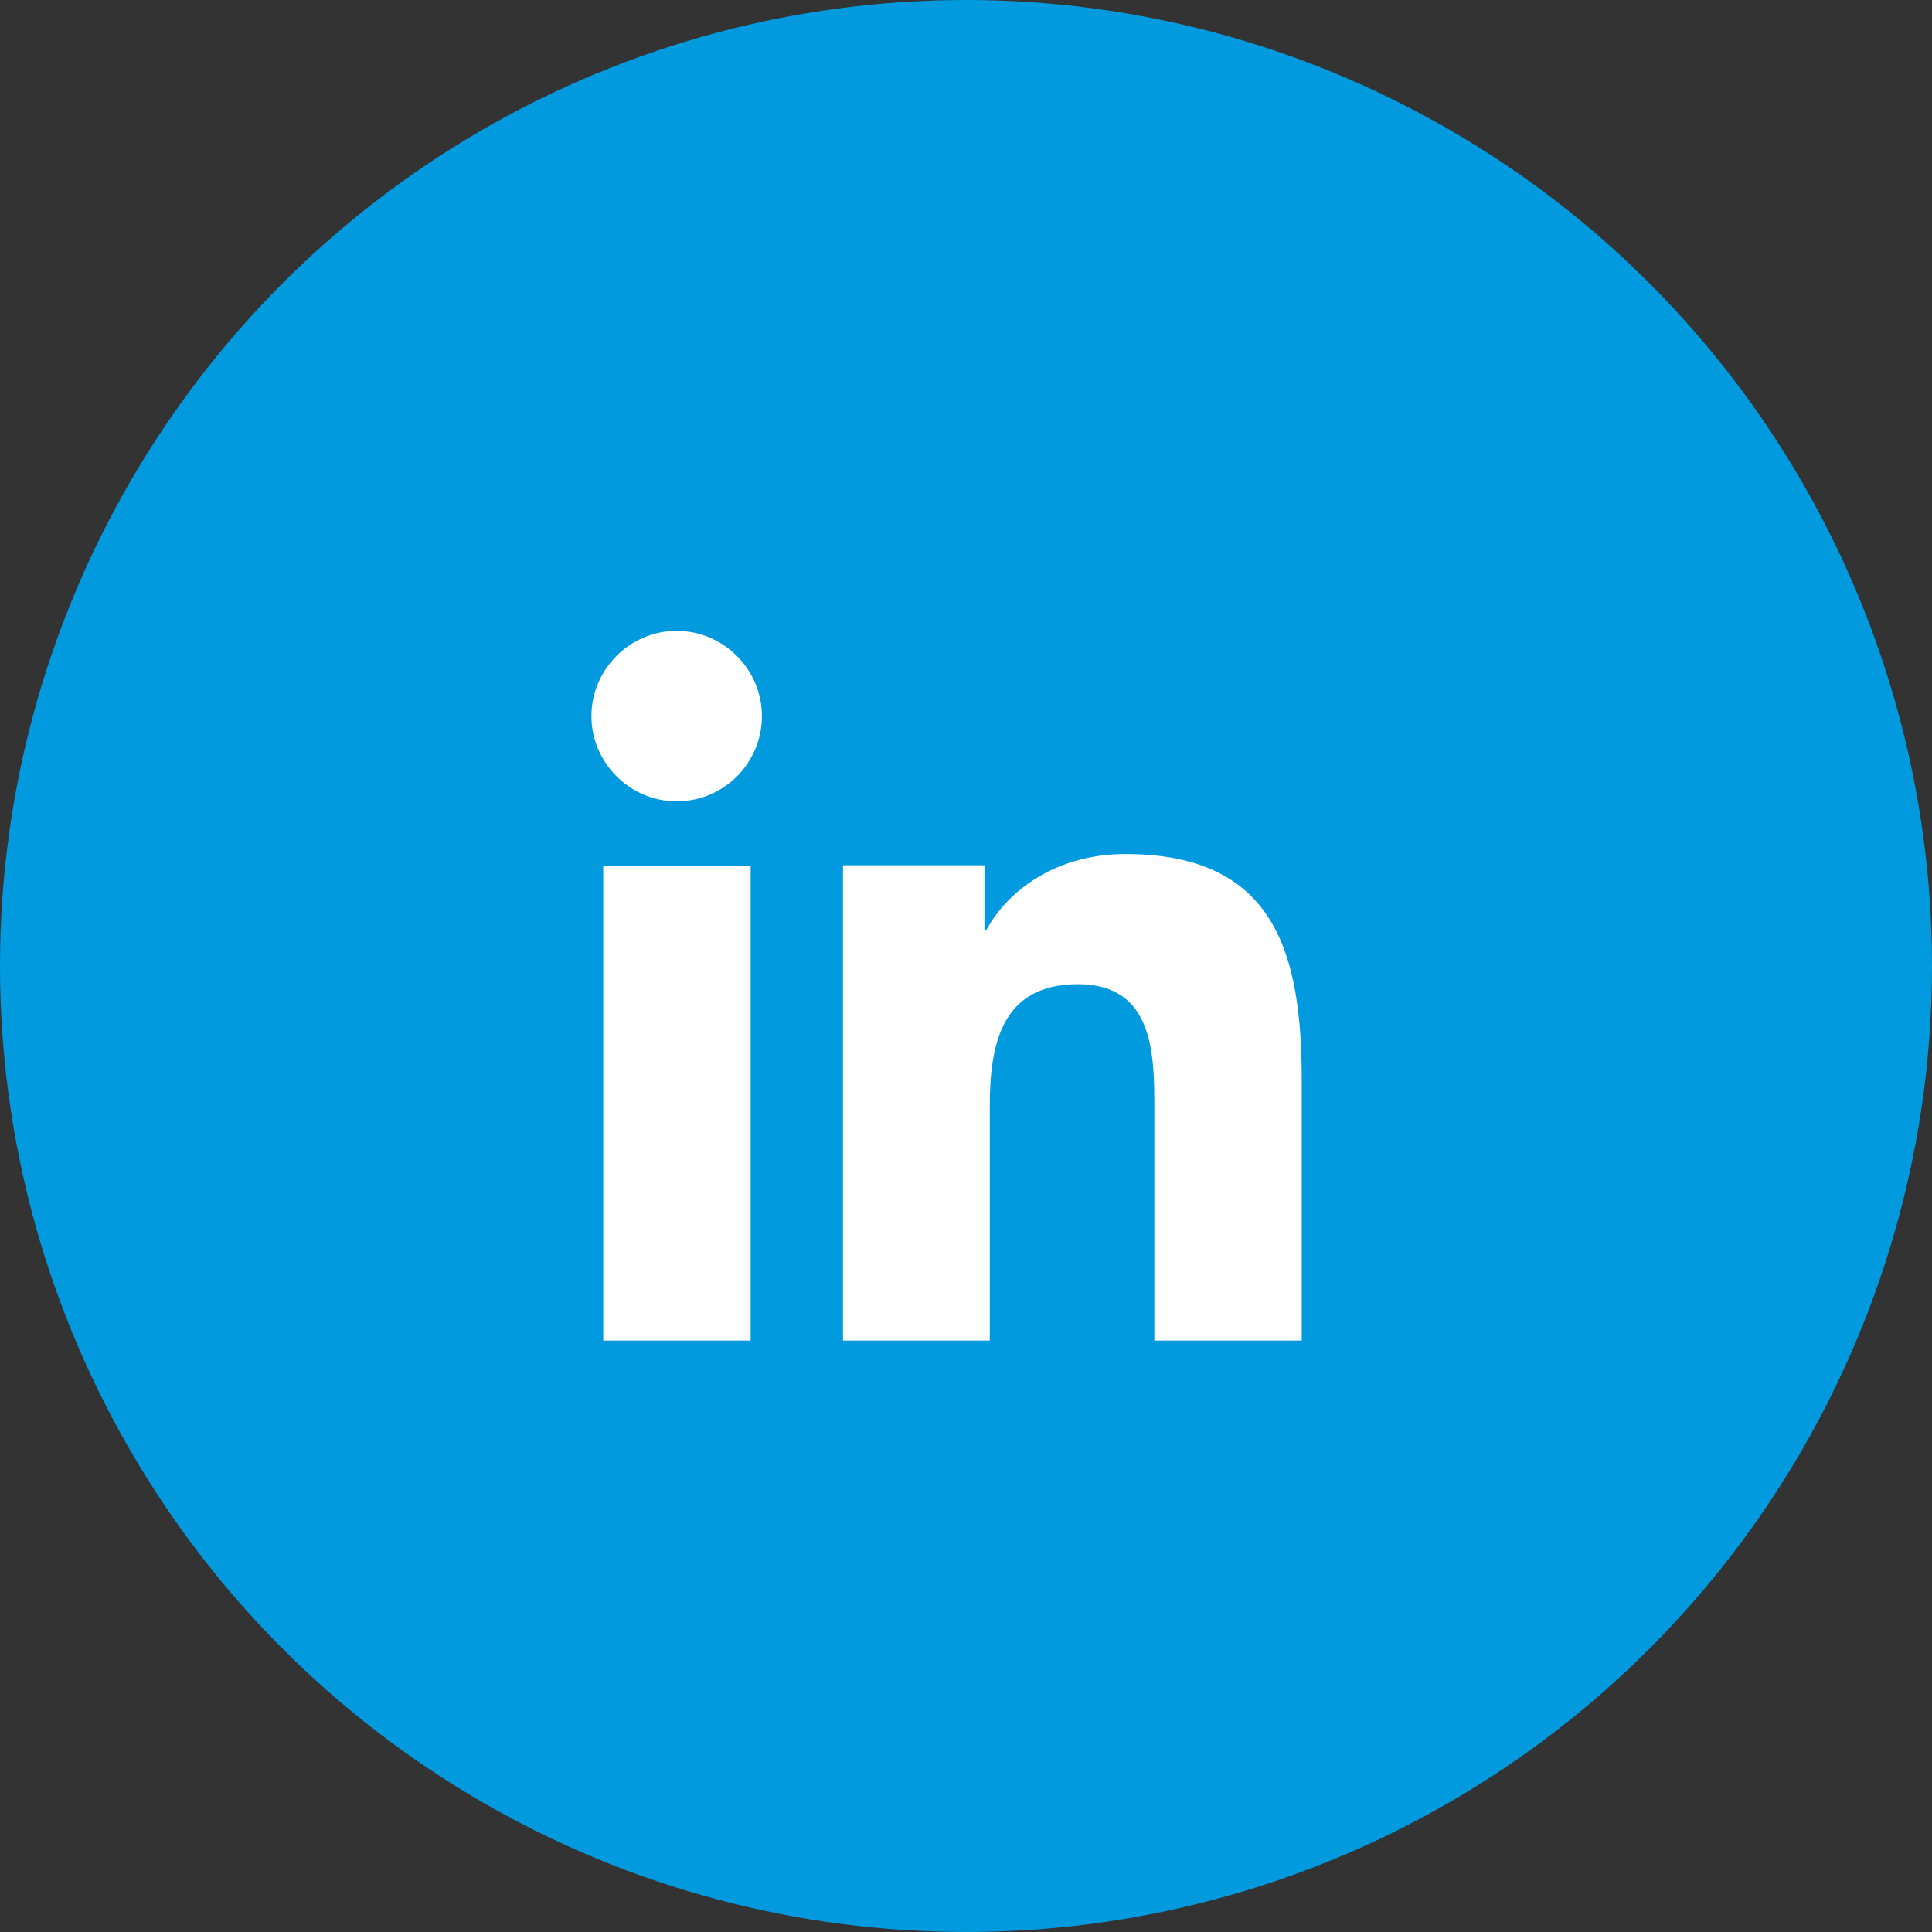 <svg width="49" height="49" viewBox="0 0 49 49" fill="none" xmlns="http://www.w3.org/2000/svg">
<rect x="0" y="0" width="49" height="49" fill="#333333" stroke="none"/>
<circle cx="24.5" cy="24.5" r="24.5" fill="#019ADE"/>
<path d="M17.162 20.324C18.363 20.324 19.324 19.348 19.324 18.162C19.324 16.976 18.348 16 17.162 16C15.976 16 15 16.976 15 18.162C15 19.348 15.976 20.324 17.162 20.324ZM21.38 21.96V34H25.103V28.055C25.103 26.479 25.404 24.962 27.34 24.962C29.277 24.962 29.277 26.764 29.277 28.145V34H33.015V27.395C33.015 24.152 32.324 21.66 28.541 21.66C26.725 21.66 25.509 22.651 25.013 23.596H24.968V21.945H21.395L21.38 21.96ZM15.3 21.96H19.038V34H15.3V21.96Z" fill="white"/>
</svg>
